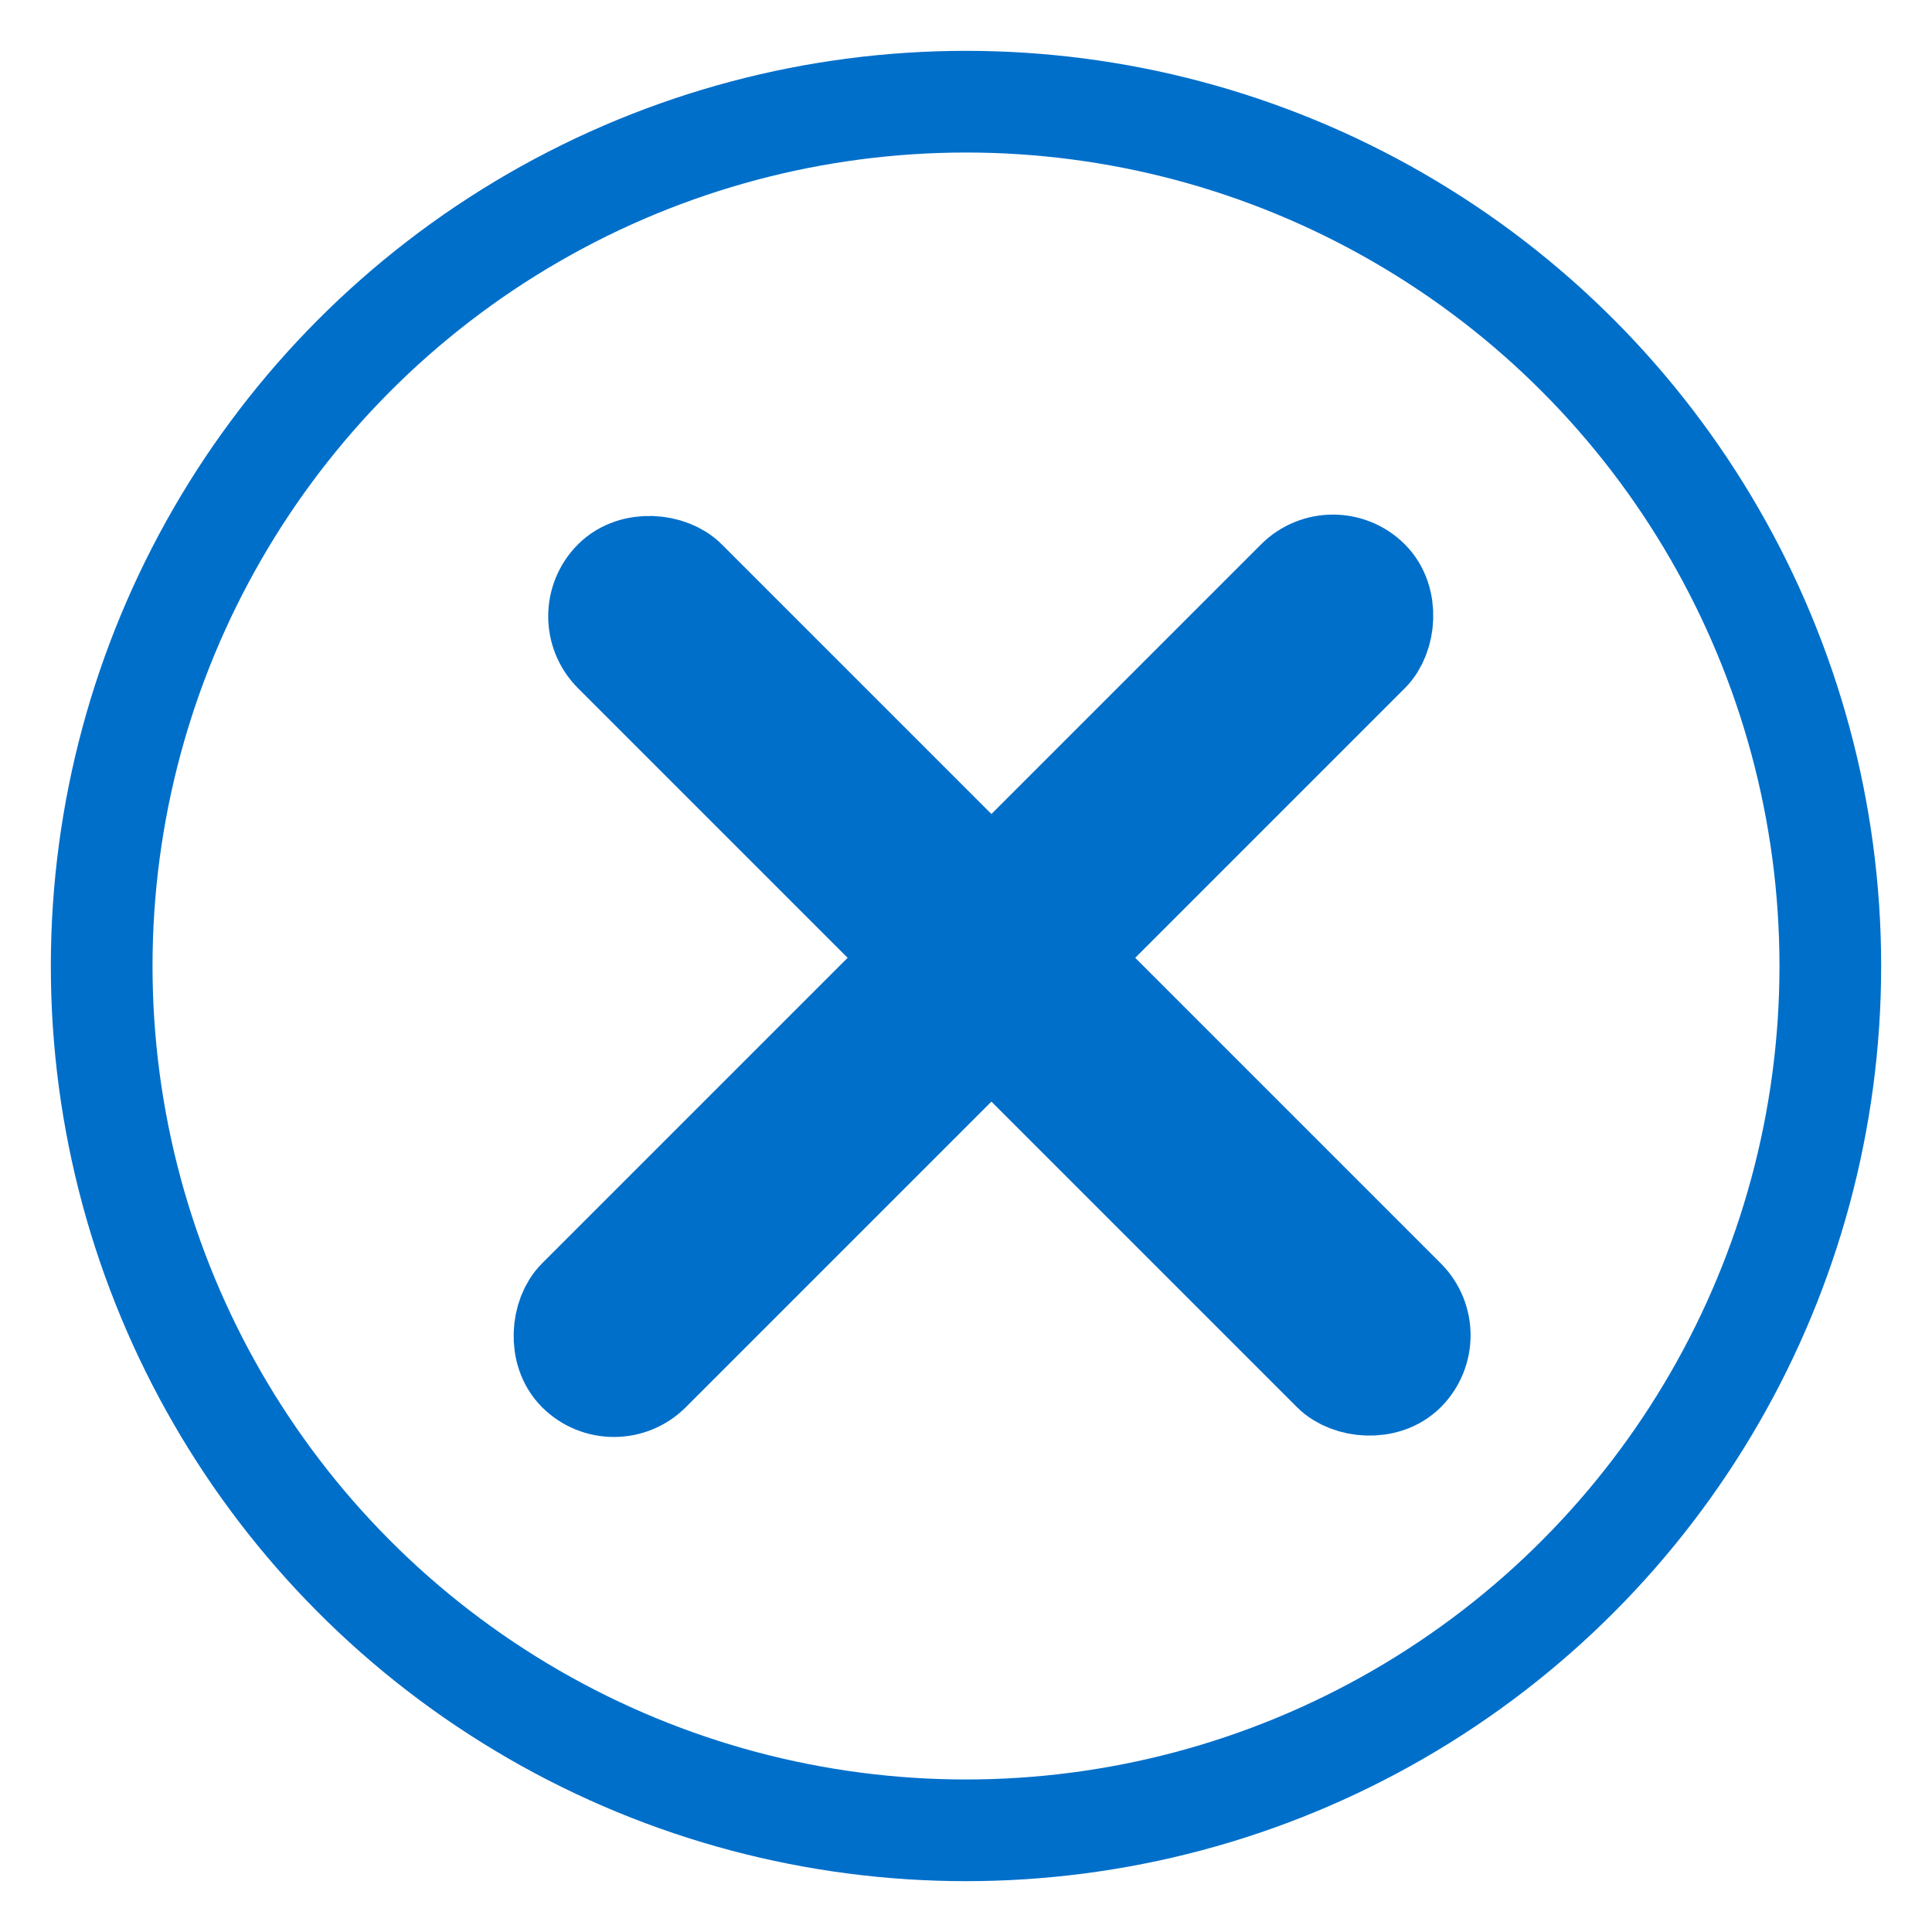 <?xml version="1.0" encoding="UTF-8"?>
<svg width="19px" height="19px" viewBox="0 0 19 19" version="1.1" xmlns="http://www.w3.org/2000/svg" xmlns:xlink="http://www.w3.org/1999/xlink">
    <title>C463FD83-D33A-4C98-8D4A-06A081DCC473</title>
    <g id="Stylesheet" stroke="none" stroke-width="1" fill="none" fill-rule="evenodd">
        <g transform="translate(-1038, -804)" fill-rule="nonzero" id="BUTTONS" stroke="#006FCA">
            <g transform="translate(100, 597)">
                <g id="close-x" transform="translate(939, 208)">
                    <circle id="Oval" cx="8.5" cy="8.5" r="8.5"></circle>
                    <rect id="Rectangle-5" fill="#006FCA" transform="translate(8.75, 8.773) rotate(-45) translate(-8.75, -8.773) " x="8.5" y="3.273" width="1" height="11" rx="0.5"></rect>
                    <rect id="Rectangle-5" fill="#006FCA" transform="translate(8.75, 8.773) rotate(-135) translate(-8.75, -8.773) " x="8.5" y="3.273" width="1" height="11" rx="0.5"></rect>
                </g>
            </g>
        </g>
    </g>
</svg>